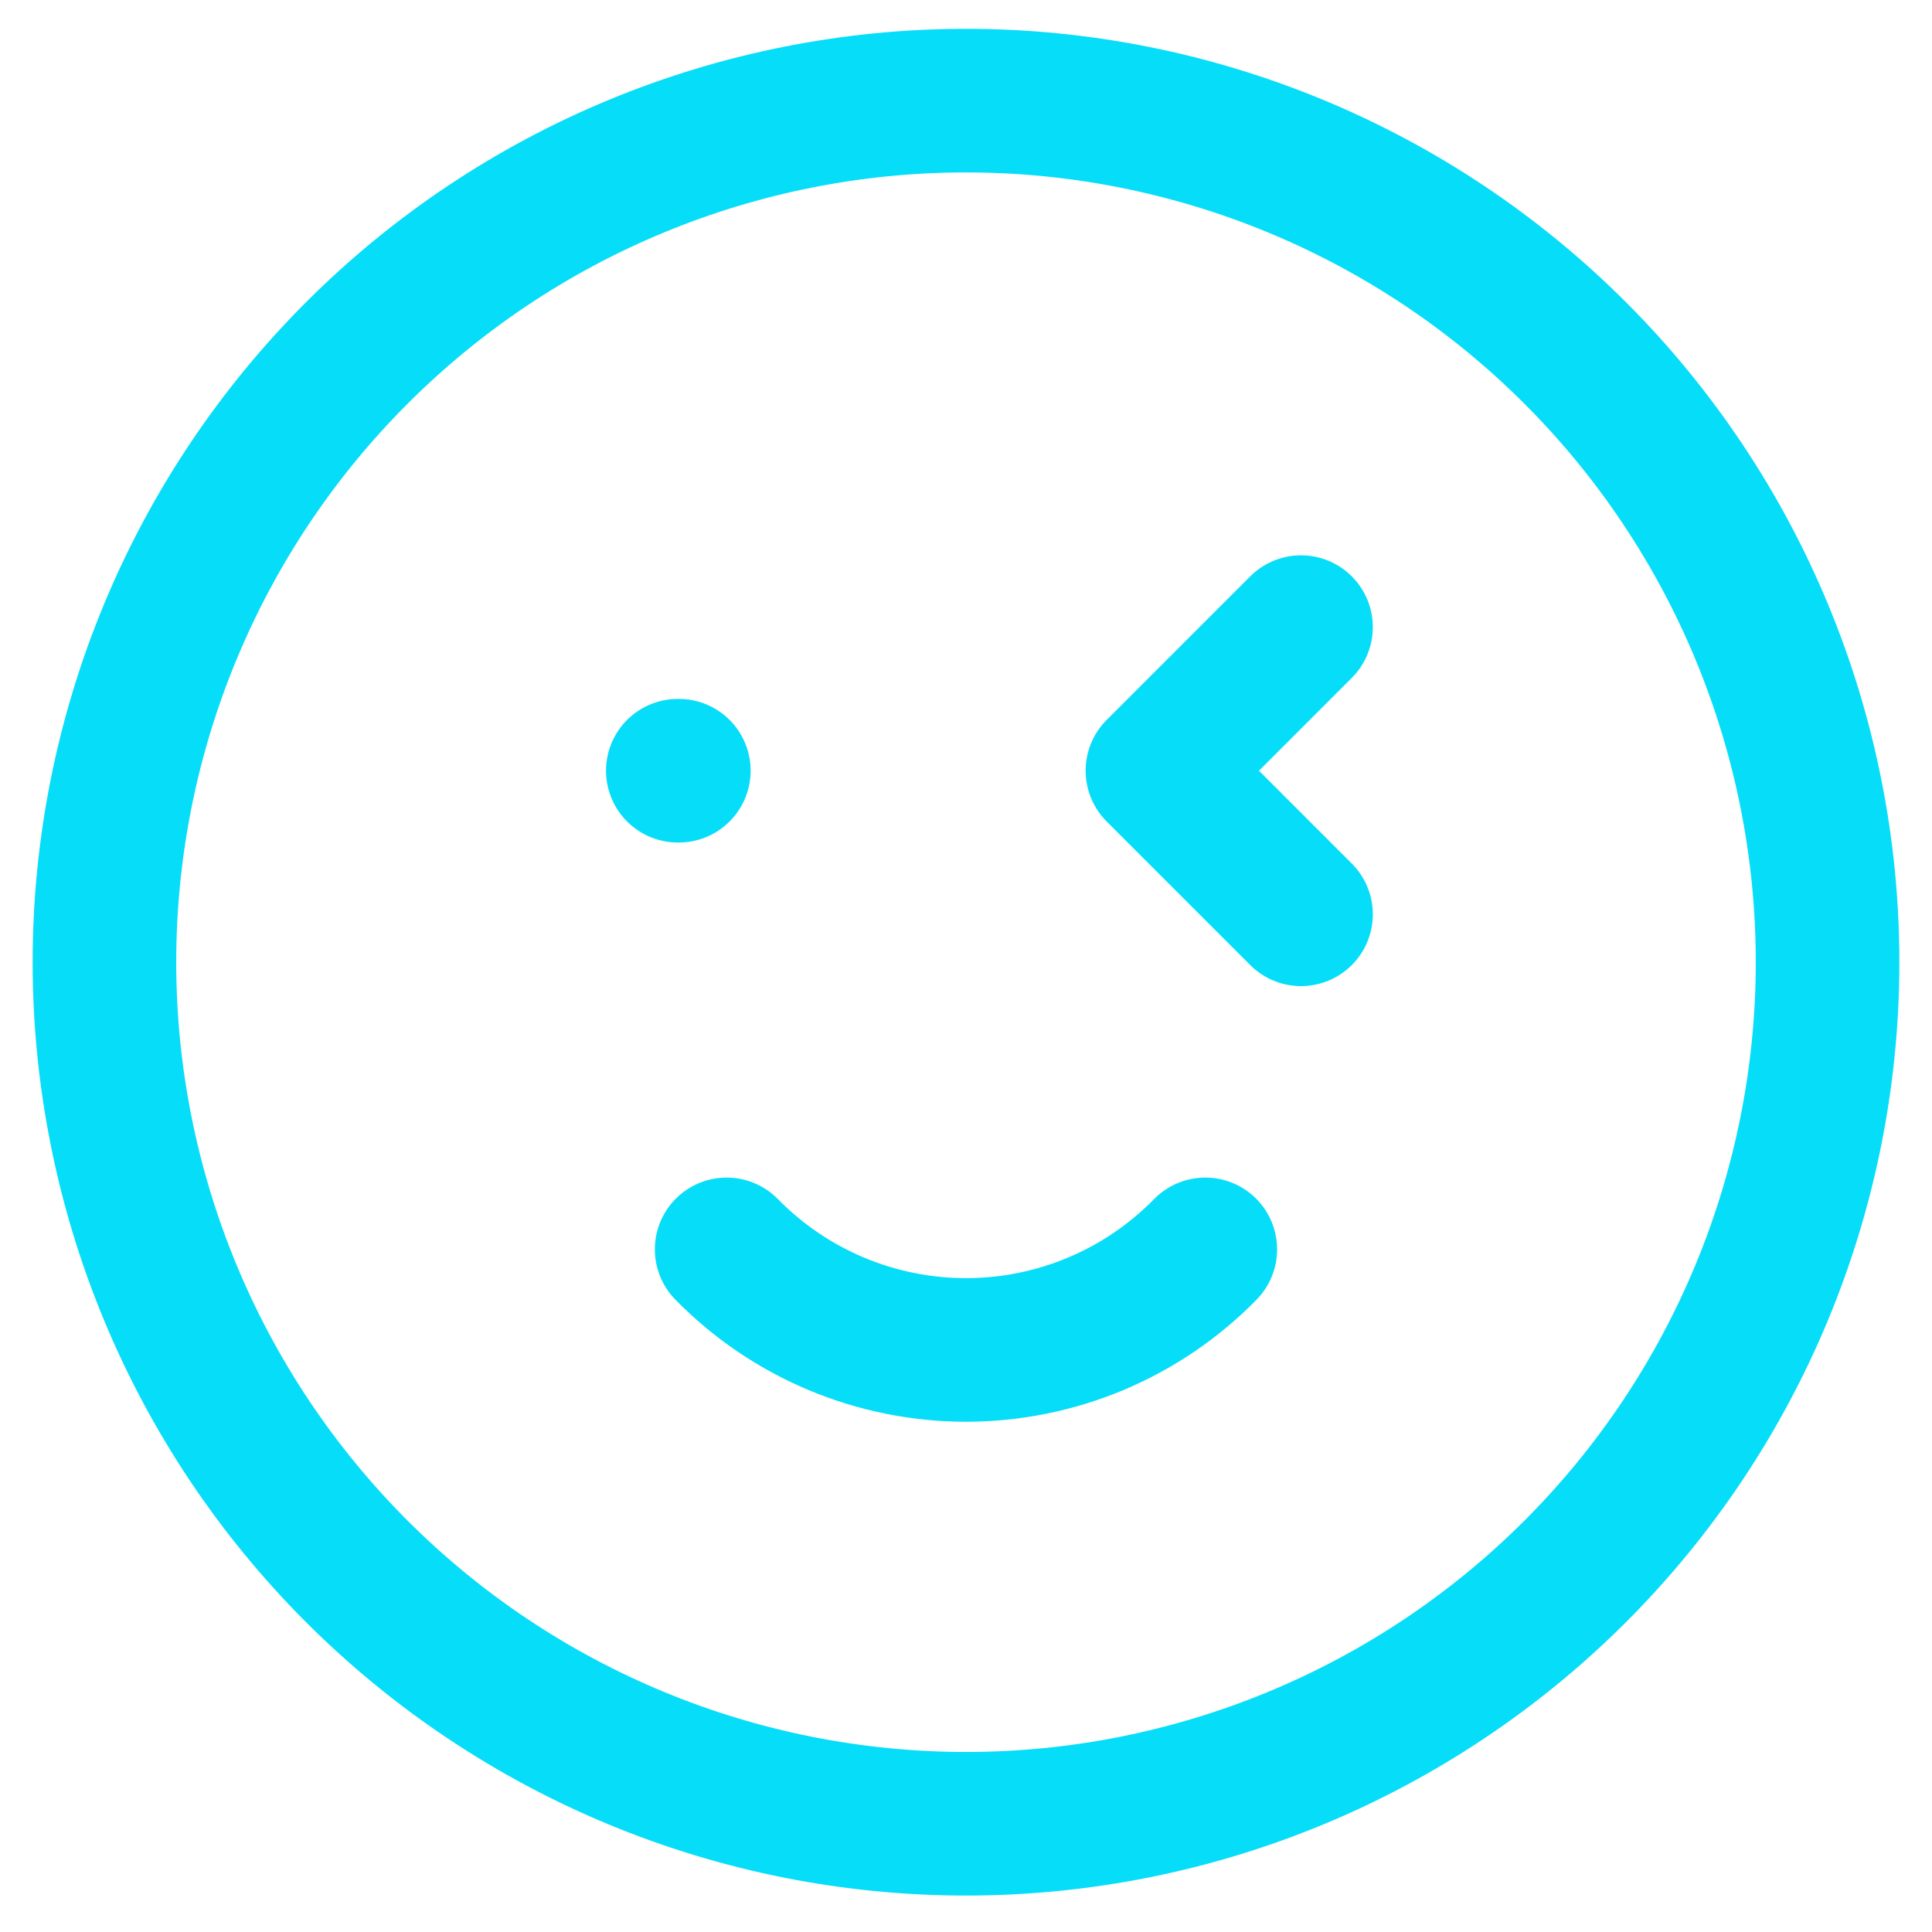 <svg width="37" height="37" viewBox="0 0 37 37" fill="none" xmlns="http://www.w3.org/2000/svg">
<path d="M18.5 34.927C16.333 34.927 14.188 34.5 12.186 33.671C10.184 32.842 8.365 31.626 6.833 30.094C5.301 28.562 4.085 26.743 3.256 24.741C2.427 22.739 2 20.594 2 18.427C2 16.26 2.427 14.114 3.256 12.113C4.085 10.111 5.301 8.292 6.833 6.76C8.365 5.227 10.184 4.012 12.186 3.183C14.188 2.354 16.333 1.927 18.5 1.927C22.876 1.927 27.073 3.665 30.167 6.76C33.262 9.854 35 14.051 35 18.427C35 22.803 33.262 27 30.167 30.094C27.073 33.188 22.876 34.927 18.5 34.927Z" stroke="#06DDF9" stroke-width="2.75" stroke-linecap="round" stroke-linejoin="round"/>
<path d="M13 14.76H12.981" stroke="#06DDF9" stroke-width="2.75" stroke-linecap="round" stroke-linejoin="round"/>
<path d="M23.083 23.927C22.486 24.537 21.773 25.021 20.986 25.352C20.199 25.682 19.354 25.853 18.5 25.853C17.646 25.853 16.801 25.682 16.014 25.352C15.227 25.021 14.514 24.537 13.916 23.927" stroke="#06DDF9" stroke-width="2.75" stroke-linecap="round" stroke-linejoin="round"/>
<path d="M24.916 12.01L22.166 14.76L24.916 17.51" stroke="#06DDF9" stroke-width="2.75" stroke-linecap="round" stroke-linejoin="round"/>
</svg>
